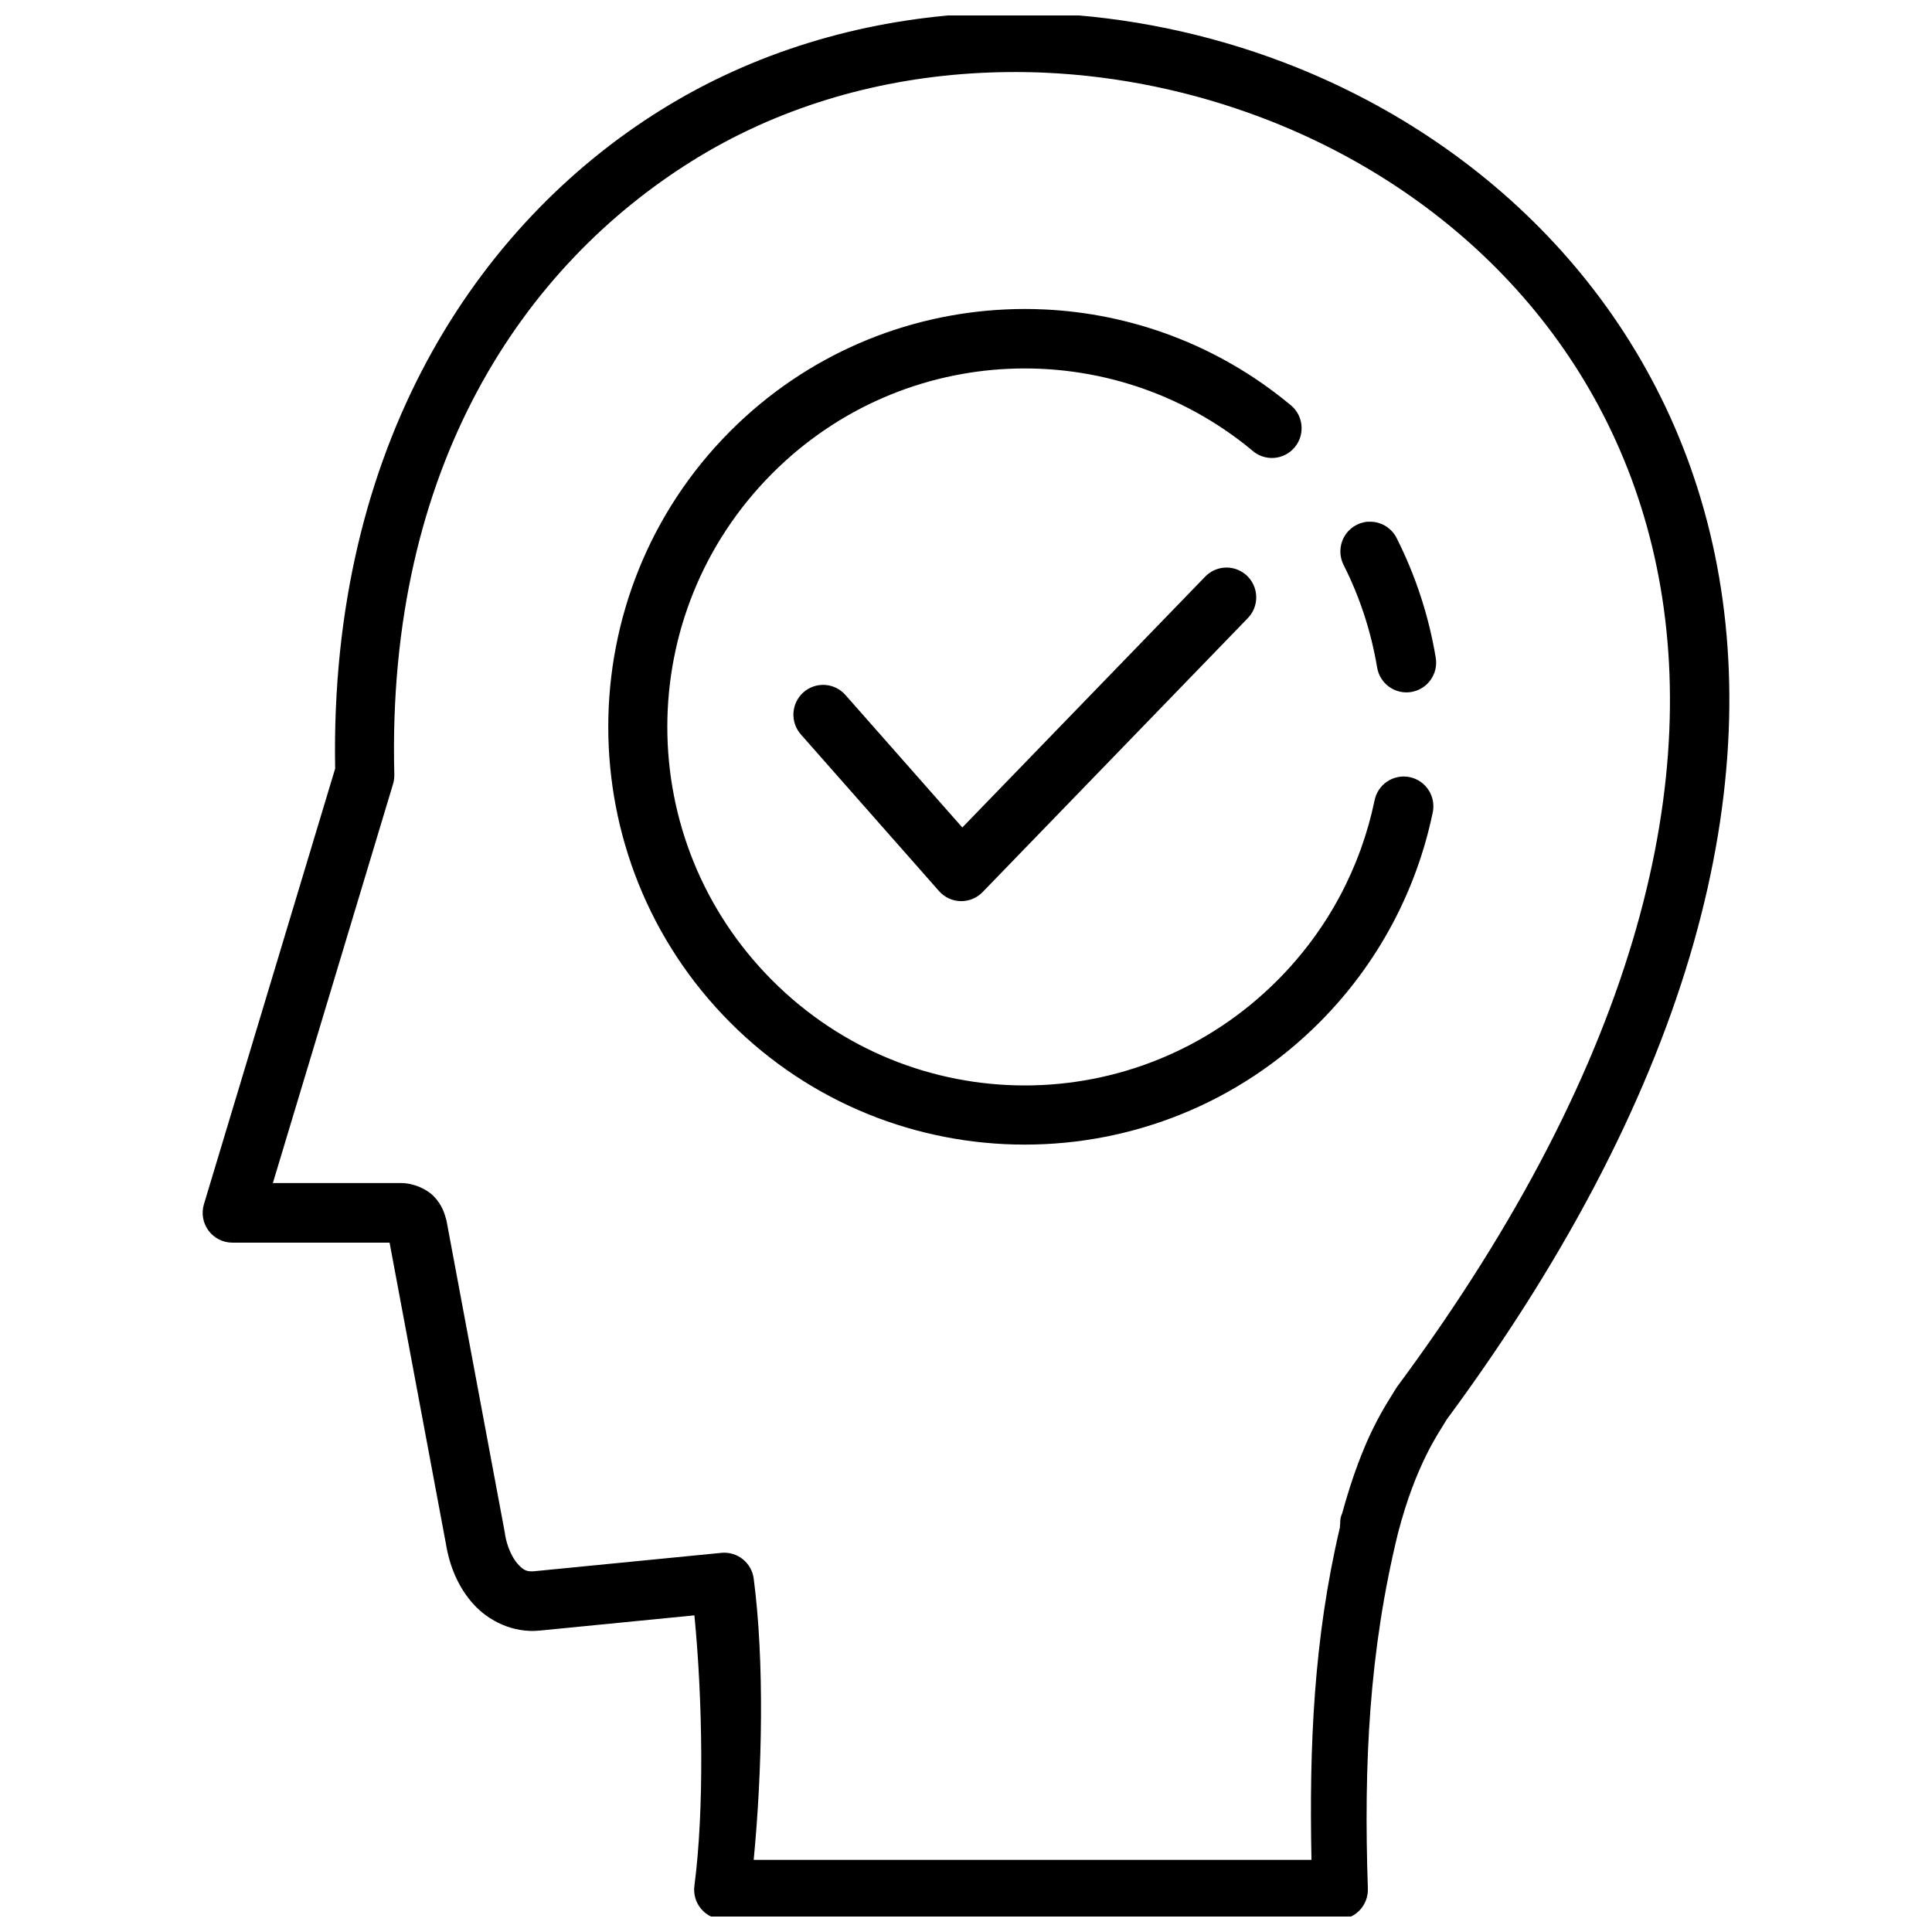 <?xml version="1.0" encoding="UTF-8"?>
<!-- Uploaded to: SVG Repo, www.svgrepo.com, Generator: SVG Repo Mixer Tools -->
<svg width="800px" height="800px" version="1.1" viewBox="144 144 512 512" xmlns="http://www.w3.org/2000/svg">
 <defs>
  <clipPath id="a">
   <path d="m197 148.09h406v503.81h-406z"/>
  </clipPath>
 </defs>
 <g clip-path="url(#a)">
  <path d="m421.41 147.5c-7.133-0.316-14.25-0.25-21.34 0.219-28.41 1.867-56.312 10.105-80.902 25.414-48.598 30.254-87.879 88.844-86.348 174.55l-34.777 115.45v0.004c-0.719 2.391-0.27 4.984 1.219 6.988 1.484 2.004 3.824 3.188 6.316 3.188h41.664l14.945 79.891c0.945 5.734 3.172 11.344 7.227 15.855 4.055 4.516 10.555 7.758 17.59 7.062l41.02-4.039c2.18 22.289 2.656 51.492 0 71.656v-0.004c-0.301 2.258 0.383 4.539 1.879 6.254 1.5 1.711 3.66 2.695 5.934 2.691h162.79c2.137 0.004 4.18-0.867 5.668-2.41 1.484-1.539 2.277-3.621 2.203-5.762-1.133-33.164 0.348-62.938 7.965-94.141 2.422-9.344 5.16-15.973 7.473-20.664 2.281-4.625 3.836-6.809 5.441-9.5 66.672-90.262 84.484-169.51 70.449-232.14-14.102-62.902-59.93-107.08-113.59-127.52-20.113-7.656-41.41-12.062-62.793-13.016zm-0.676 15.762h0.156c19.641 0.883 39.27 4.984 57.777 12.031 49.434 18.824 90.934 58.875 103.78 116.2 12.828 57.227-2.883 131.85-68.141 219.93v-0.004c-0.148 0.211-0.293 0.426-0.422 0.645-1.102 1.852-3.356 5.129-6.059 10.609-2.582 5.238-5.527 12.805-8.121 22.332l0.004 0.004c-0.191 0.426-0.344 0.867-0.457 1.32v0.16c-0.156 0.629 0 1.242-0.156 1.879h-0.004c-0.004 0.141-0.004 0.285 0 0.426-6.949 29.484-8.152 58.039-7.535 88.094h-147.82c2.262-23.449 2.898-52.535 0-74.555h0.004c-0.562-4.207-4.336-7.215-8.551-6.812l-49.602 4.871c-1.941 0.188-2.891-0.27-4.367-1.91-1.48-1.641-2.859-4.648-3.383-7.836h0.004v-0.16l-15.496-82.91c-0.047-0.207-0.098-0.41-0.16-0.613-0.379-1.387-1.039-3.59-3.074-5.766-2.035-2.176-5.609-3.672-8.824-3.672h-33.977l31.859-105.77h-0.004c0.242-0.809 0.355-1.652 0.332-2.5-2.117-81.938 34.512-134.96 79.09-162.71 22.203-13.82 47.574-21.359 73.645-23.07 6.492-0.426 13.012-0.488 19.527-0.219zm-0.188 62.738c-3.32-0.156-6.641-0.156-9.961 0-26.586 1.195-52.828 11.973-73.094 32.293-43.059 43.195-43.059 113.47 0 156.66 43.062 43.191 113.12 43.164 156.18 0 15.707-15.754 25.727-35.141 29.98-55.457 0.488-2.07 0.121-4.254-1.02-6.051-1.137-1.797-2.949-3.059-5.027-3.496-2.078-0.438-4.242-0.012-6.004 1.176-1.762 1.188-2.973 3.035-3.356 5.133-3.648 17.426-12.195 33.98-25.707 47.531-37.043 37.156-96.875 37.156-133.91 0-37.043-37.156-37.043-97.145 0-134.3 34.859-34.969 89.941-36.977 127.15-6.172h-0.004c1.594 1.457 3.715 2.191 5.863 2.035 2.152-0.156 4.144-1.191 5.512-2.859 1.371-1.668 1.996-3.828 1.734-5.977-0.258-2.144-1.387-4.09-3.117-5.379-18.973-15.707-41.961-24.102-65.223-25.141zm85.887 56.262h-0.004c-2.637 0.223-4.984 1.754-6.254 4.082s-1.289 5.141-0.051 7.484c4.332 8.602 7.269 17.73 8.824 27.051h0.004c0.34 2.07 1.488 3.922 3.191 5.141 1.703 1.223 3.82 1.711 5.883 1.363 2.062-0.348 3.906-1.508 5.117-3.219 1.211-1.711 1.691-3.836 1.336-5.906-1.812-10.863-5.242-21.508-10.301-31.555-1.297-2.676-3.984-4.391-6.949-4.441-0.27-0.012-0.535-0.012-0.805 0zm-37.73 12.152h-0.004c-2.043 0.09-3.977 0.977-5.379 2.469l-64.297 66.41-30.934-35.07h-0.004c-1.375-1.594-3.328-2.566-5.426-2.707s-4.16 0.562-5.738 1.957c-1.574 1.395-2.527 3.363-2.648 5.469-0.121 2.102 0.602 4.168 2.004 5.734l36.562 41.457c1.449 1.652 3.523 2.625 5.719 2.68 2.195 0.051 4.312-0.816 5.844-2.398l70.203-72.516c2.297-2.301 2.949-5.781 1.645-8.766-1.309-2.981-4.305-4.856-7.551-4.711z" fill-rule="evenodd"/>
 </g>
</svg>